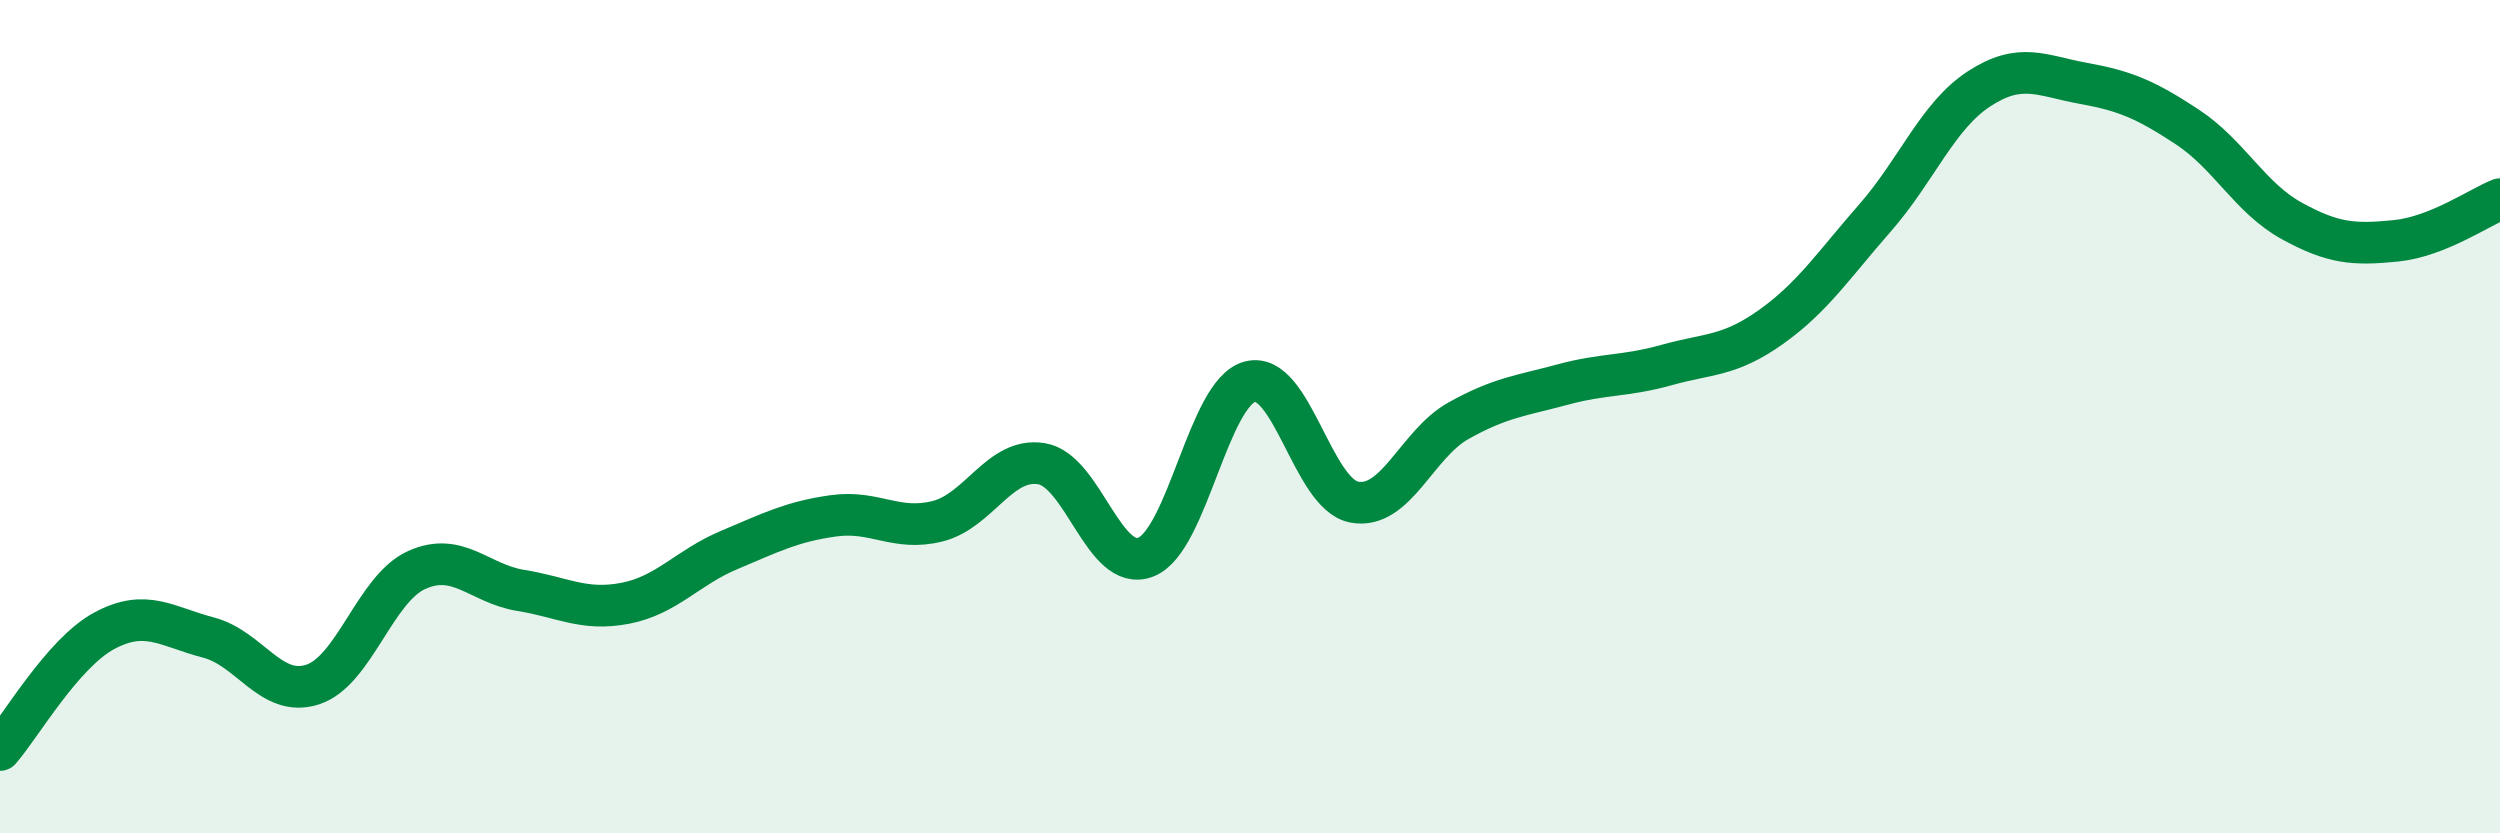 
    <svg width="60" height="20" viewBox="0 0 60 20" xmlns="http://www.w3.org/2000/svg">
      <path
        d="M 0,18 C 0.5,17.43 1.5,15.68 2.5,15.14 C 3.5,14.6 4,15.04 5,15.3 C 6,15.56 6.5,16.75 7.5,16.43 C 8.5,16.11 9,14.13 10,13.68 C 11,13.23 11.5,14.01 12.5,14.17 C 13.5,14.33 14,14.67 15,14.48 C 16,14.29 16.5,13.62 17.5,13.2 C 18.5,12.78 19,12.52 20,12.38 C 21,12.24 21.5,12.76 22.5,12.51 C 23.5,12.26 24,10.96 25,11.13 C 26,11.3 26.5,13.76 27.5,13.37 C 28.5,12.98 29,9.42 30,9.16 C 31,8.9 31.5,11.86 32.5,12.05 C 33.5,12.24 34,10.66 35,10.1 C 36,9.54 36.5,9.5 37.5,9.23 C 38.5,8.96 39,9.04 40,8.76 C 41,8.48 41.5,8.56 42.5,7.85 C 43.5,7.14 44,6.37 45,5.23 C 46,4.09 46.5,2.78 47.5,2.13 C 48.5,1.48 49,1.82 50,2 C 51,2.18 51.5,2.39 52.5,3.05 C 53.5,3.71 54,4.75 55,5.3 C 56,5.85 56.5,5.88 57.5,5.78 C 58.5,5.68 59.5,4.98 60,4.78L60 20L0 20Z"
        fill="#008740"
        opacity="0.1"
        stroke-linecap="round"
        stroke-linejoin="round"
      />
      <path
        d="M 0,18 C 0.5,17.43 1.5,15.68 2.5,15.14 C 3.5,14.6 4,15.04 5,15.3 C 6,15.56 6.5,16.75 7.5,16.43 C 8.5,16.11 9,14.13 10,13.68 C 11,13.23 11.5,14.01 12.5,14.17 C 13.5,14.33 14,14.67 15,14.48 C 16,14.29 16.5,13.62 17.5,13.2 C 18.5,12.78 19,12.52 20,12.38 C 21,12.24 21.5,12.76 22.5,12.51 C 23.5,12.26 24,10.96 25,11.13 C 26,11.3 26.5,13.76 27.5,13.37 C 28.5,12.98 29,9.42 30,9.16 C 31,8.9 31.5,11.86 32.5,12.05 C 33.5,12.24 34,10.66 35,10.1 C 36,9.54 36.5,9.5 37.5,9.23 C 38.5,8.96 39,9.04 40,8.76 C 41,8.48 41.5,8.56 42.5,7.85 C 43.5,7.14 44,6.37 45,5.23 C 46,4.09 46.5,2.78 47.5,2.13 C 48.5,1.48 49,1.82 50,2 C 51,2.18 51.5,2.39 52.5,3.05 C 53.5,3.71 54,4.75 55,5.3 C 56,5.85 56.5,5.88 57.5,5.78 C 58.5,5.68 59.5,4.98 60,4.78"
        stroke="#008740"
        stroke-width="1"
        fill="none"
        stroke-linecap="round"
        stroke-linejoin="round"
      />
    </svg>
  